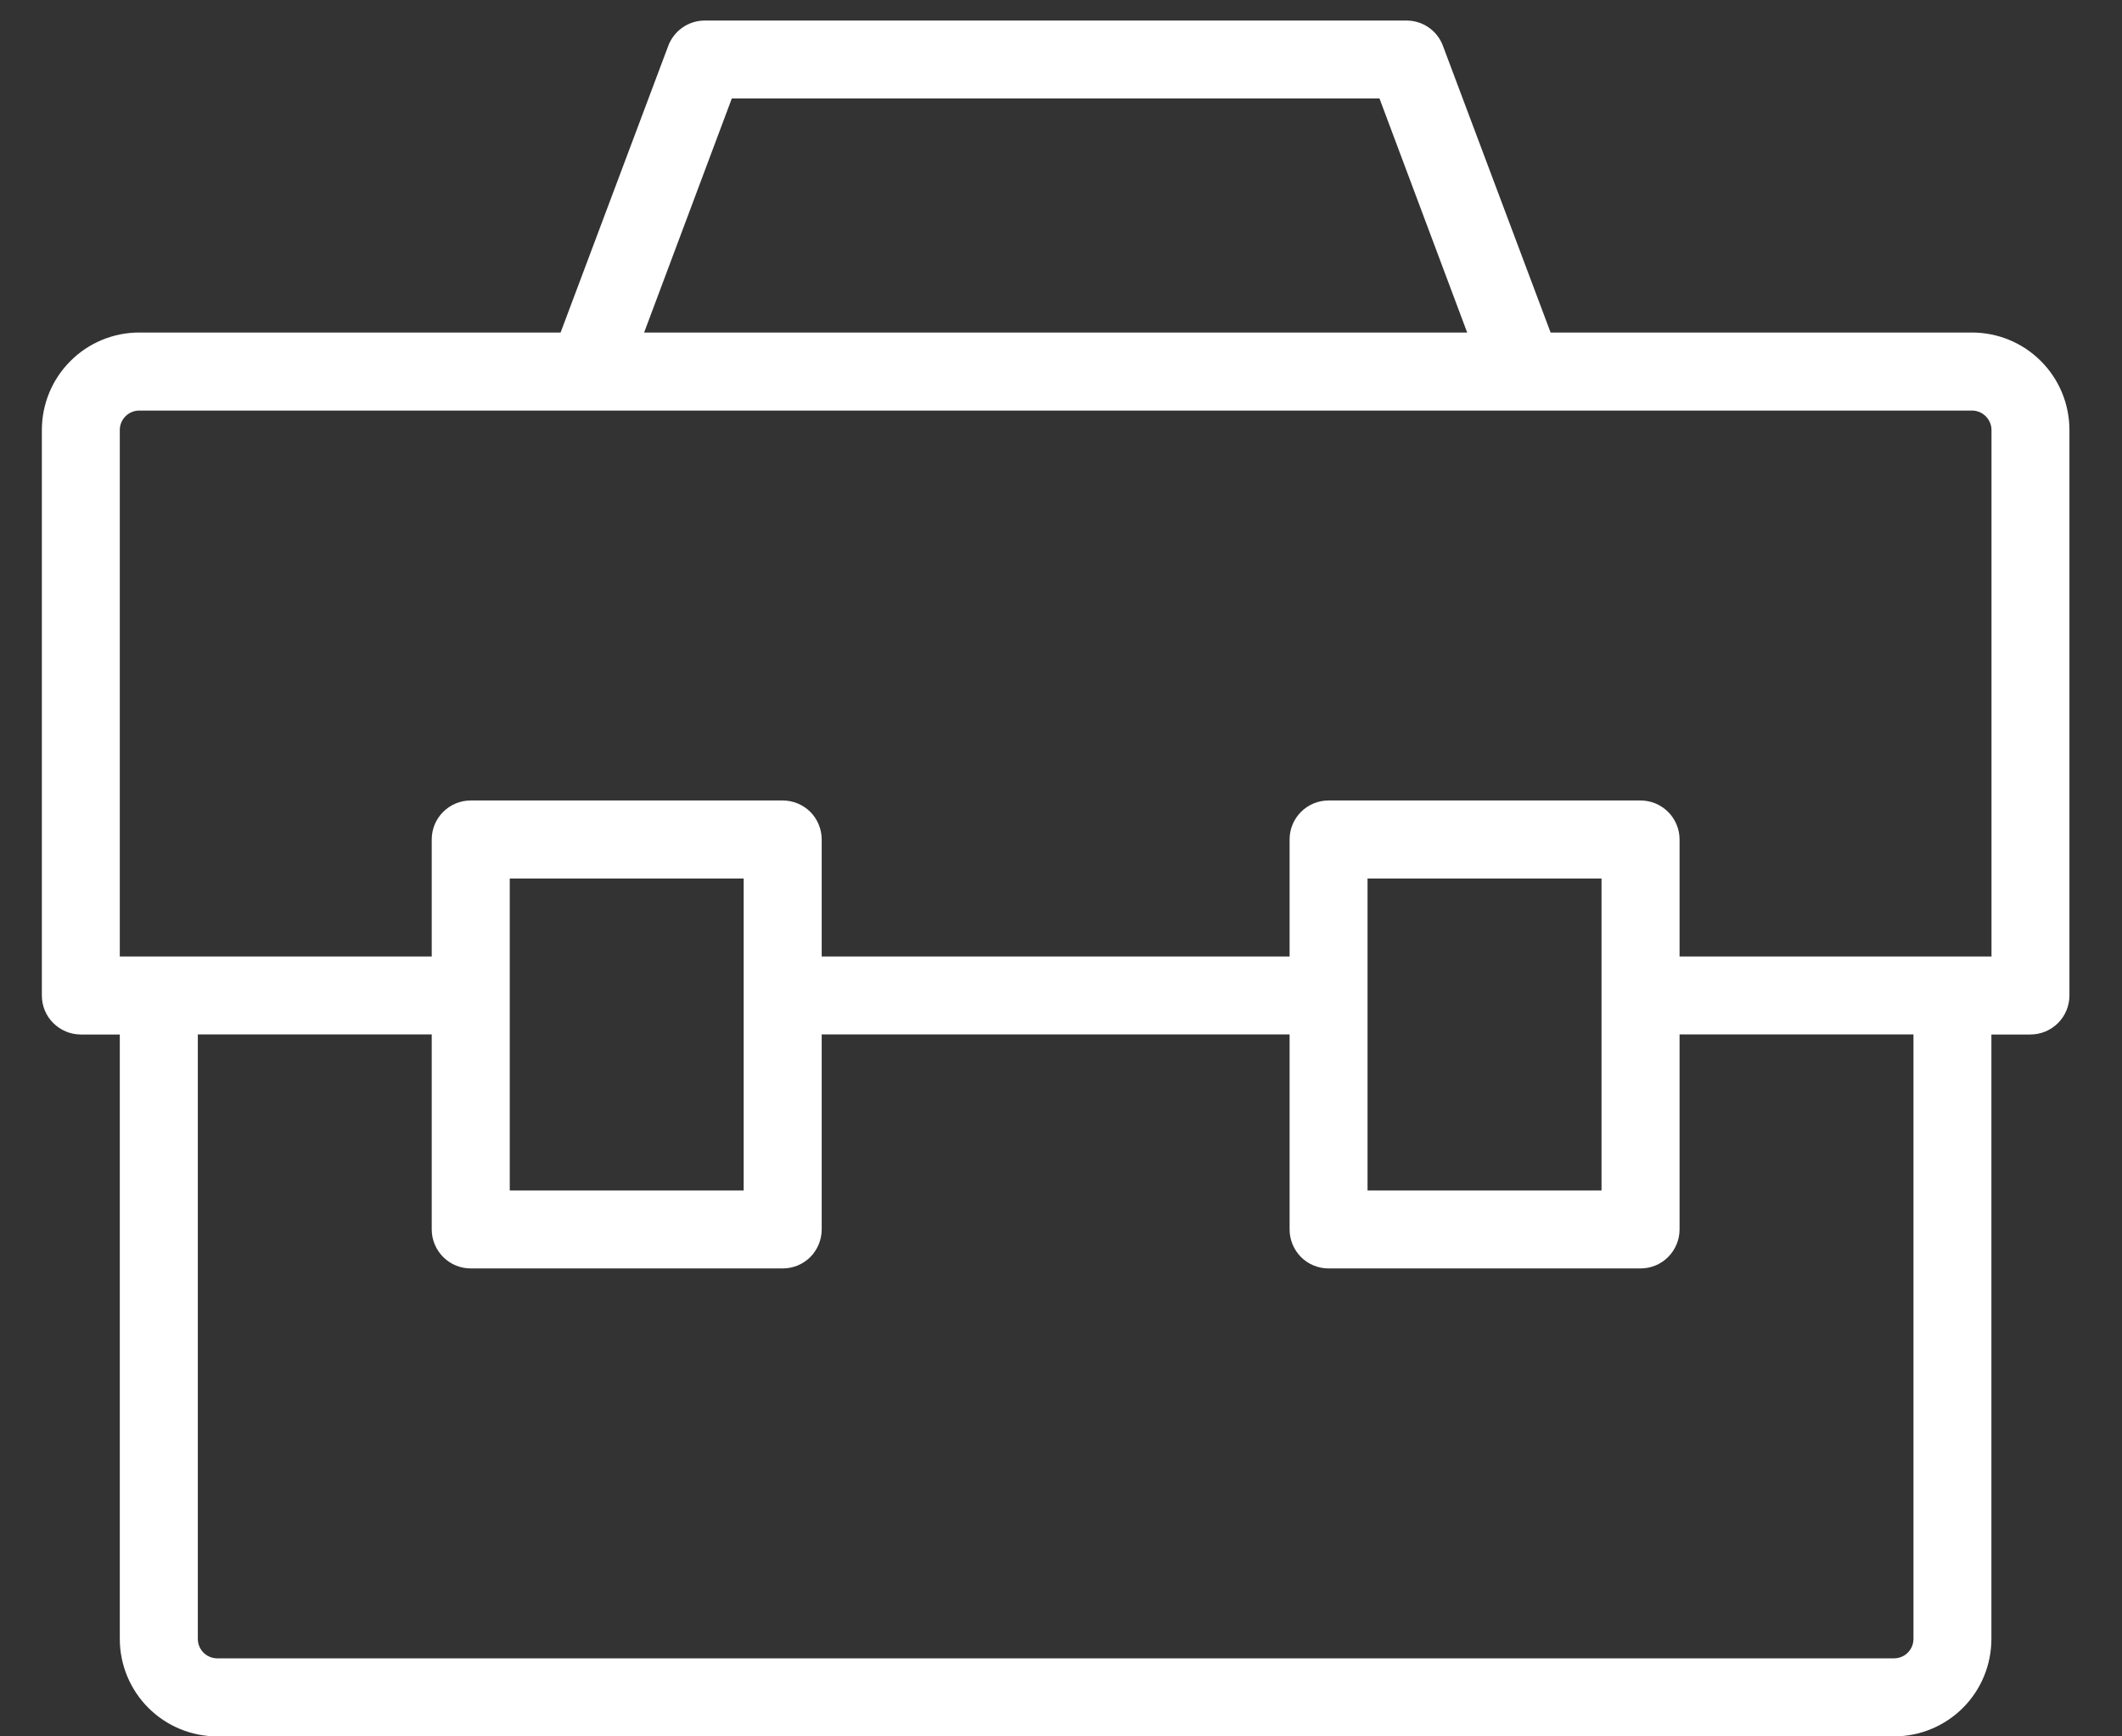 <svg width="22" height="18" viewBox="0 0 22 18" fill="none" xmlns="http://www.w3.org/2000/svg">
<rect x="0" y="0" width="22" height="18" fill="#333333" stroke="none"/>
<path d="M20.444 3.447H16.076L14.96 0.476C14.902 0.318 14.751 0.213 14.583 0.213H7.306C7.138 0.213 6.987 0.318 6.928 0.476L5.812 3.447H1.444C1.176 3.447 0.919 3.553 0.73 3.743C0.54 3.932 0.434 4.19 0.434 4.458V10.319C0.434 10.427 0.476 10.53 0.552 10.605C0.628 10.681 0.731 10.724 0.838 10.724H1.242V16.989C1.242 17.258 1.349 17.515 1.538 17.704C1.728 17.894 1.985 18 2.253 18H19.636C19.904 18 20.161 17.894 20.351 17.704C20.54 17.515 20.646 17.258 20.646 16.989V10.724H21.051C21.158 10.724 21.261 10.681 21.337 10.605C21.412 10.53 21.455 10.427 21.455 10.319V4.458C21.455 4.19 21.349 3.932 21.159 3.743C20.97 3.553 20.712 3.447 20.444 3.447H20.444ZM7.587 1.021H14.302L15.211 3.447H6.678L7.587 1.021ZM19.838 16.989C19.838 17.043 19.817 17.094 19.779 17.132C19.741 17.17 19.69 17.191 19.636 17.191H2.253C2.141 17.191 2.051 17.101 2.051 16.989V10.723H4.476V12.745C4.476 12.852 4.519 12.955 4.595 13.031C4.671 13.107 4.773 13.149 4.881 13.149H8.115C8.222 13.149 8.325 13.107 8.401 13.031C8.476 12.955 8.519 12.852 8.519 12.745V10.723H13.37V12.745C13.37 12.852 13.413 12.955 13.488 13.031C13.564 13.107 13.667 13.149 13.774 13.149H17.008C17.116 13.149 17.218 13.107 17.294 13.031C17.37 12.955 17.413 12.852 17.413 12.745V10.723H19.838V16.989ZM7.71 12.341H5.285V9.107H7.71V12.341ZM16.604 12.341H14.178V9.107H16.604V12.341ZM20.647 9.915H17.413V8.702C17.413 8.595 17.37 8.492 17.294 8.416C17.218 8.341 17.116 8.298 17.008 8.298H13.774C13.551 8.298 13.37 8.479 13.37 8.702V9.915H8.519V8.702C8.519 8.595 8.476 8.492 8.401 8.416C8.325 8.341 8.222 8.298 8.115 8.298H4.881C4.657 8.298 4.476 8.479 4.476 8.702V9.915H1.242V4.458C1.242 4.346 1.333 4.256 1.444 4.256H20.445C20.498 4.256 20.549 4.277 20.587 4.315C20.625 4.353 20.647 4.404 20.647 4.458V9.915Z" fill="white"/>
</svg>

